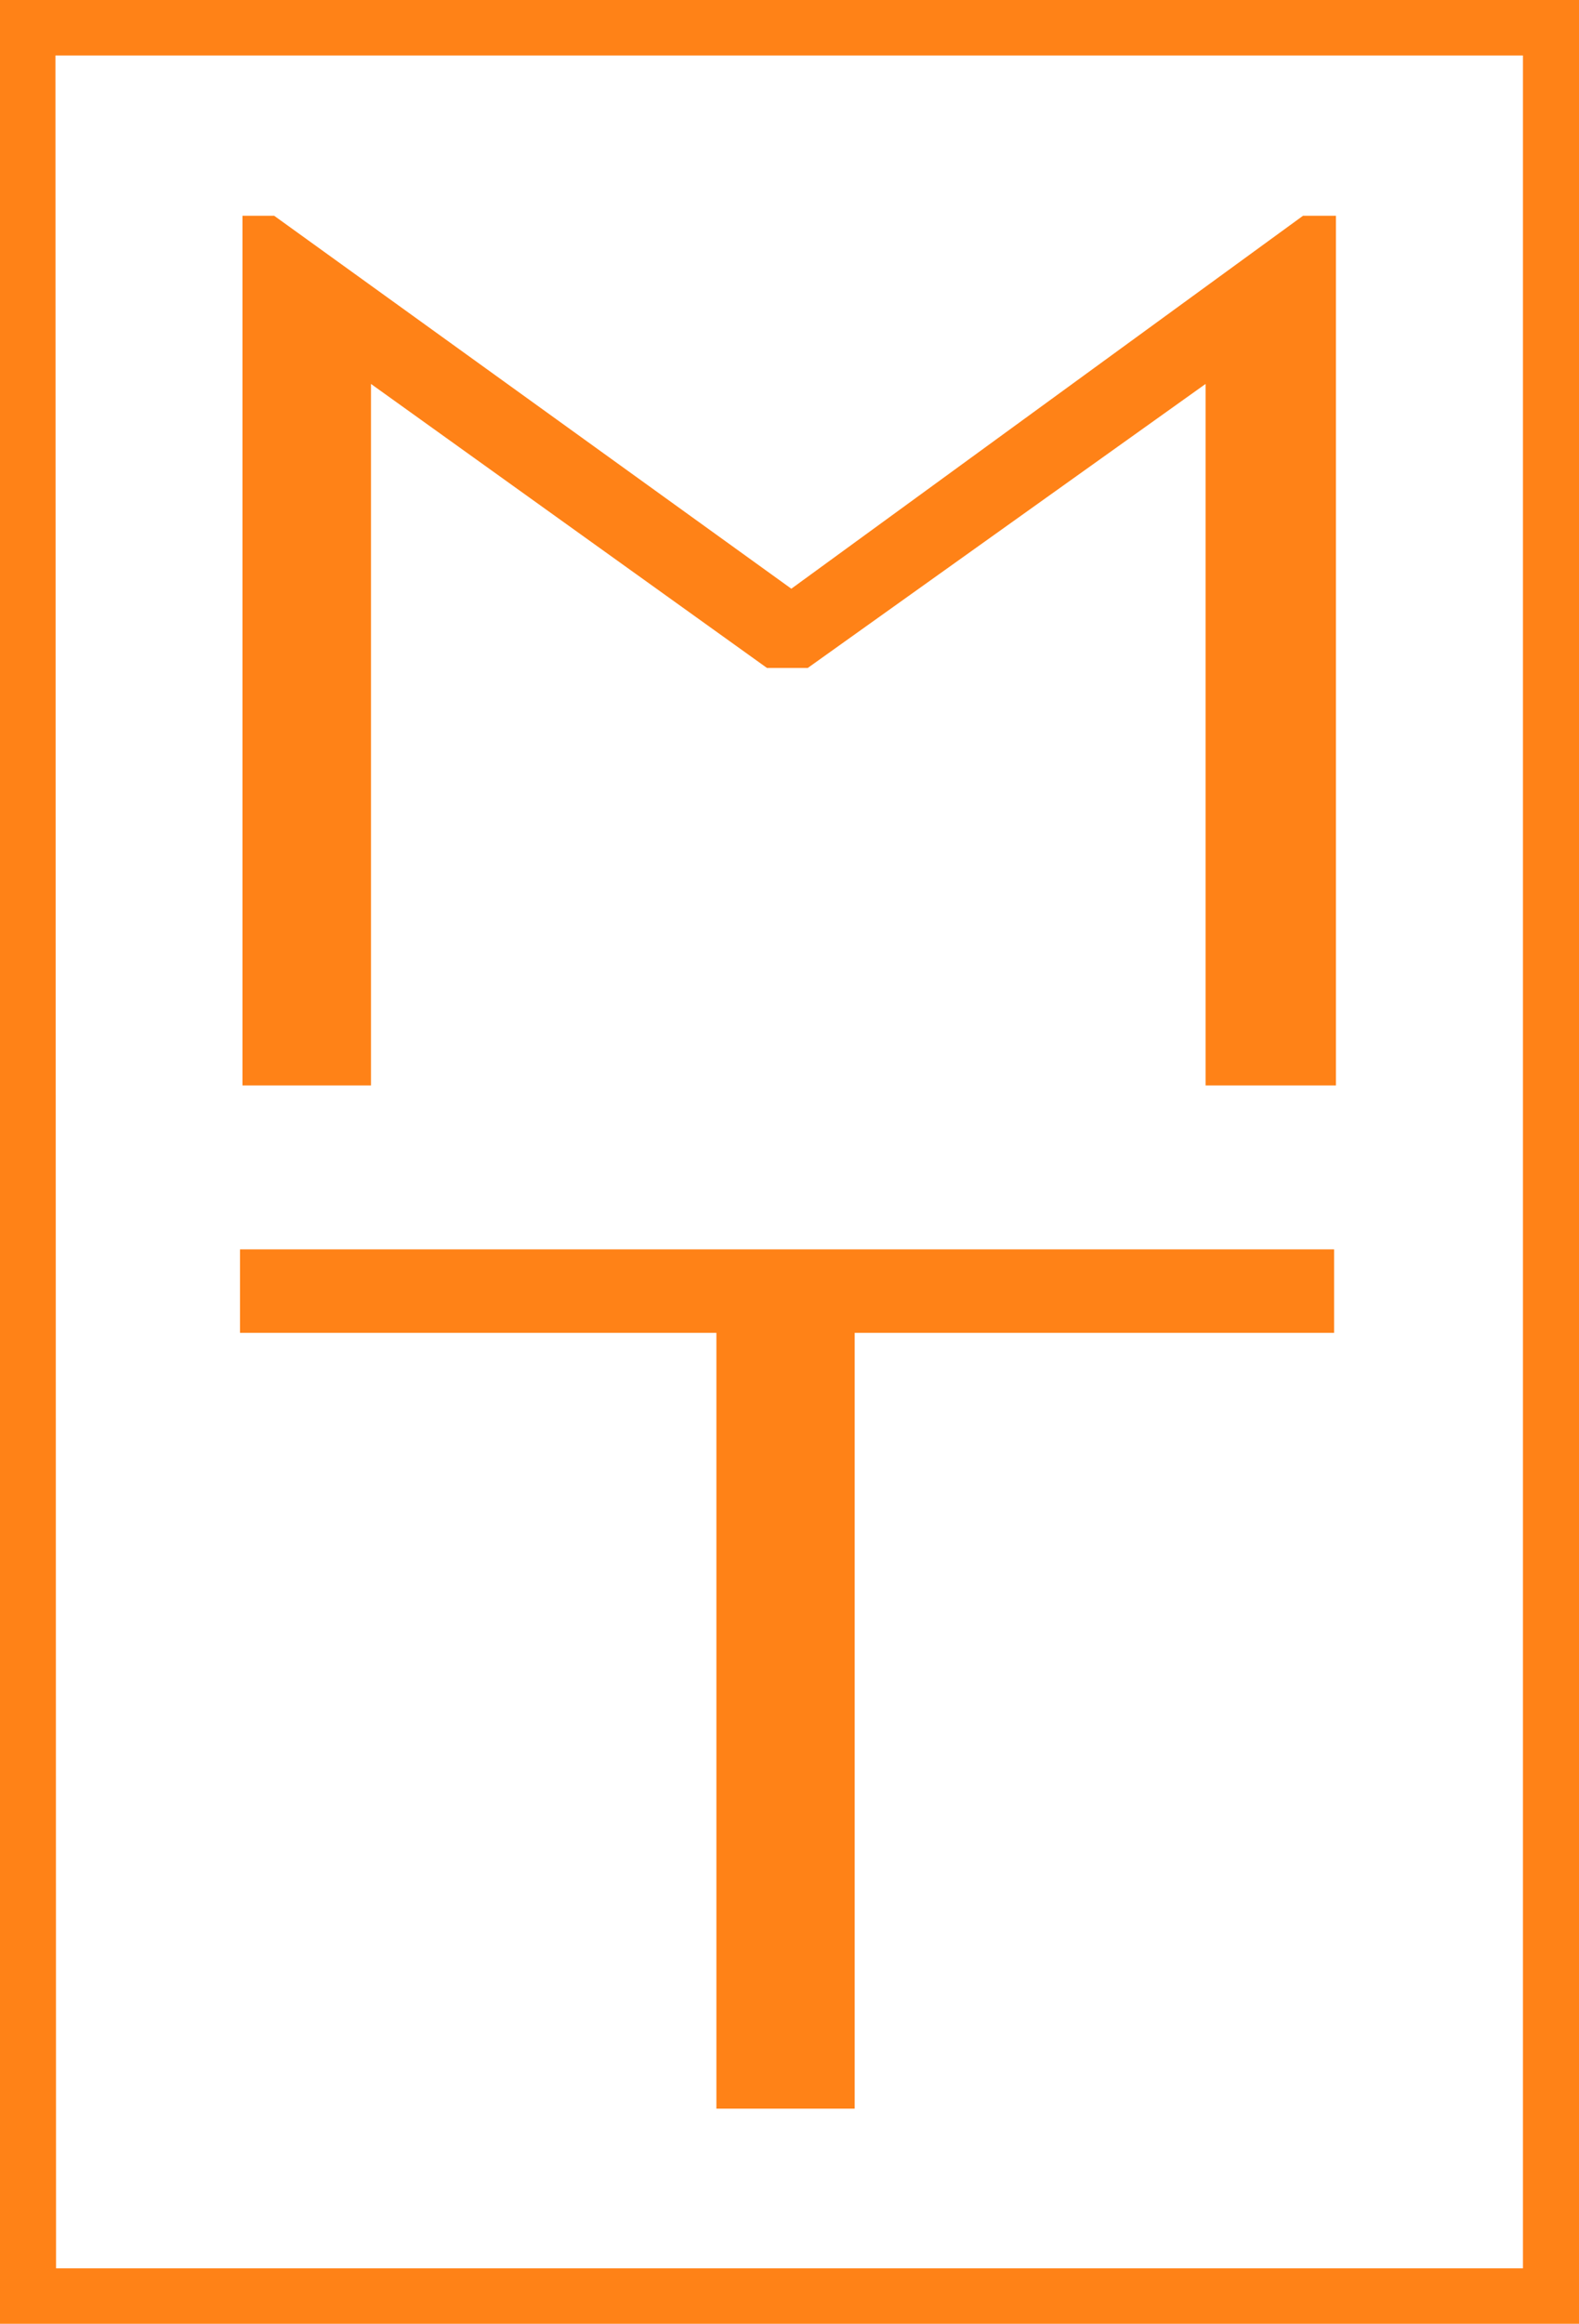 <svg xmlns="http://www.w3.org/2000/svg" viewBox="0 0 25.92 38.13"><defs><style>.cls-1{fill:#ff8217}</style></defs><title>MAISON TAKUYAのロゴ</title><path class="cls-1" d="M25.92 38.13H0V0h25.92zm-25-.91H25V.91H.91z"/><path class="cls-1" d="M21.93 3.54v14.27h-2.14V6.3l-6.53 4.66h-.67L6.09 6.3v11.51H3.98V3.54h.52l8.49 6.12 8.4-6.12h.54zM21.9 20.5v1.37h-7.87V34.6h-2.27V21.87H3.94V20.5H21.9z"/></svg>